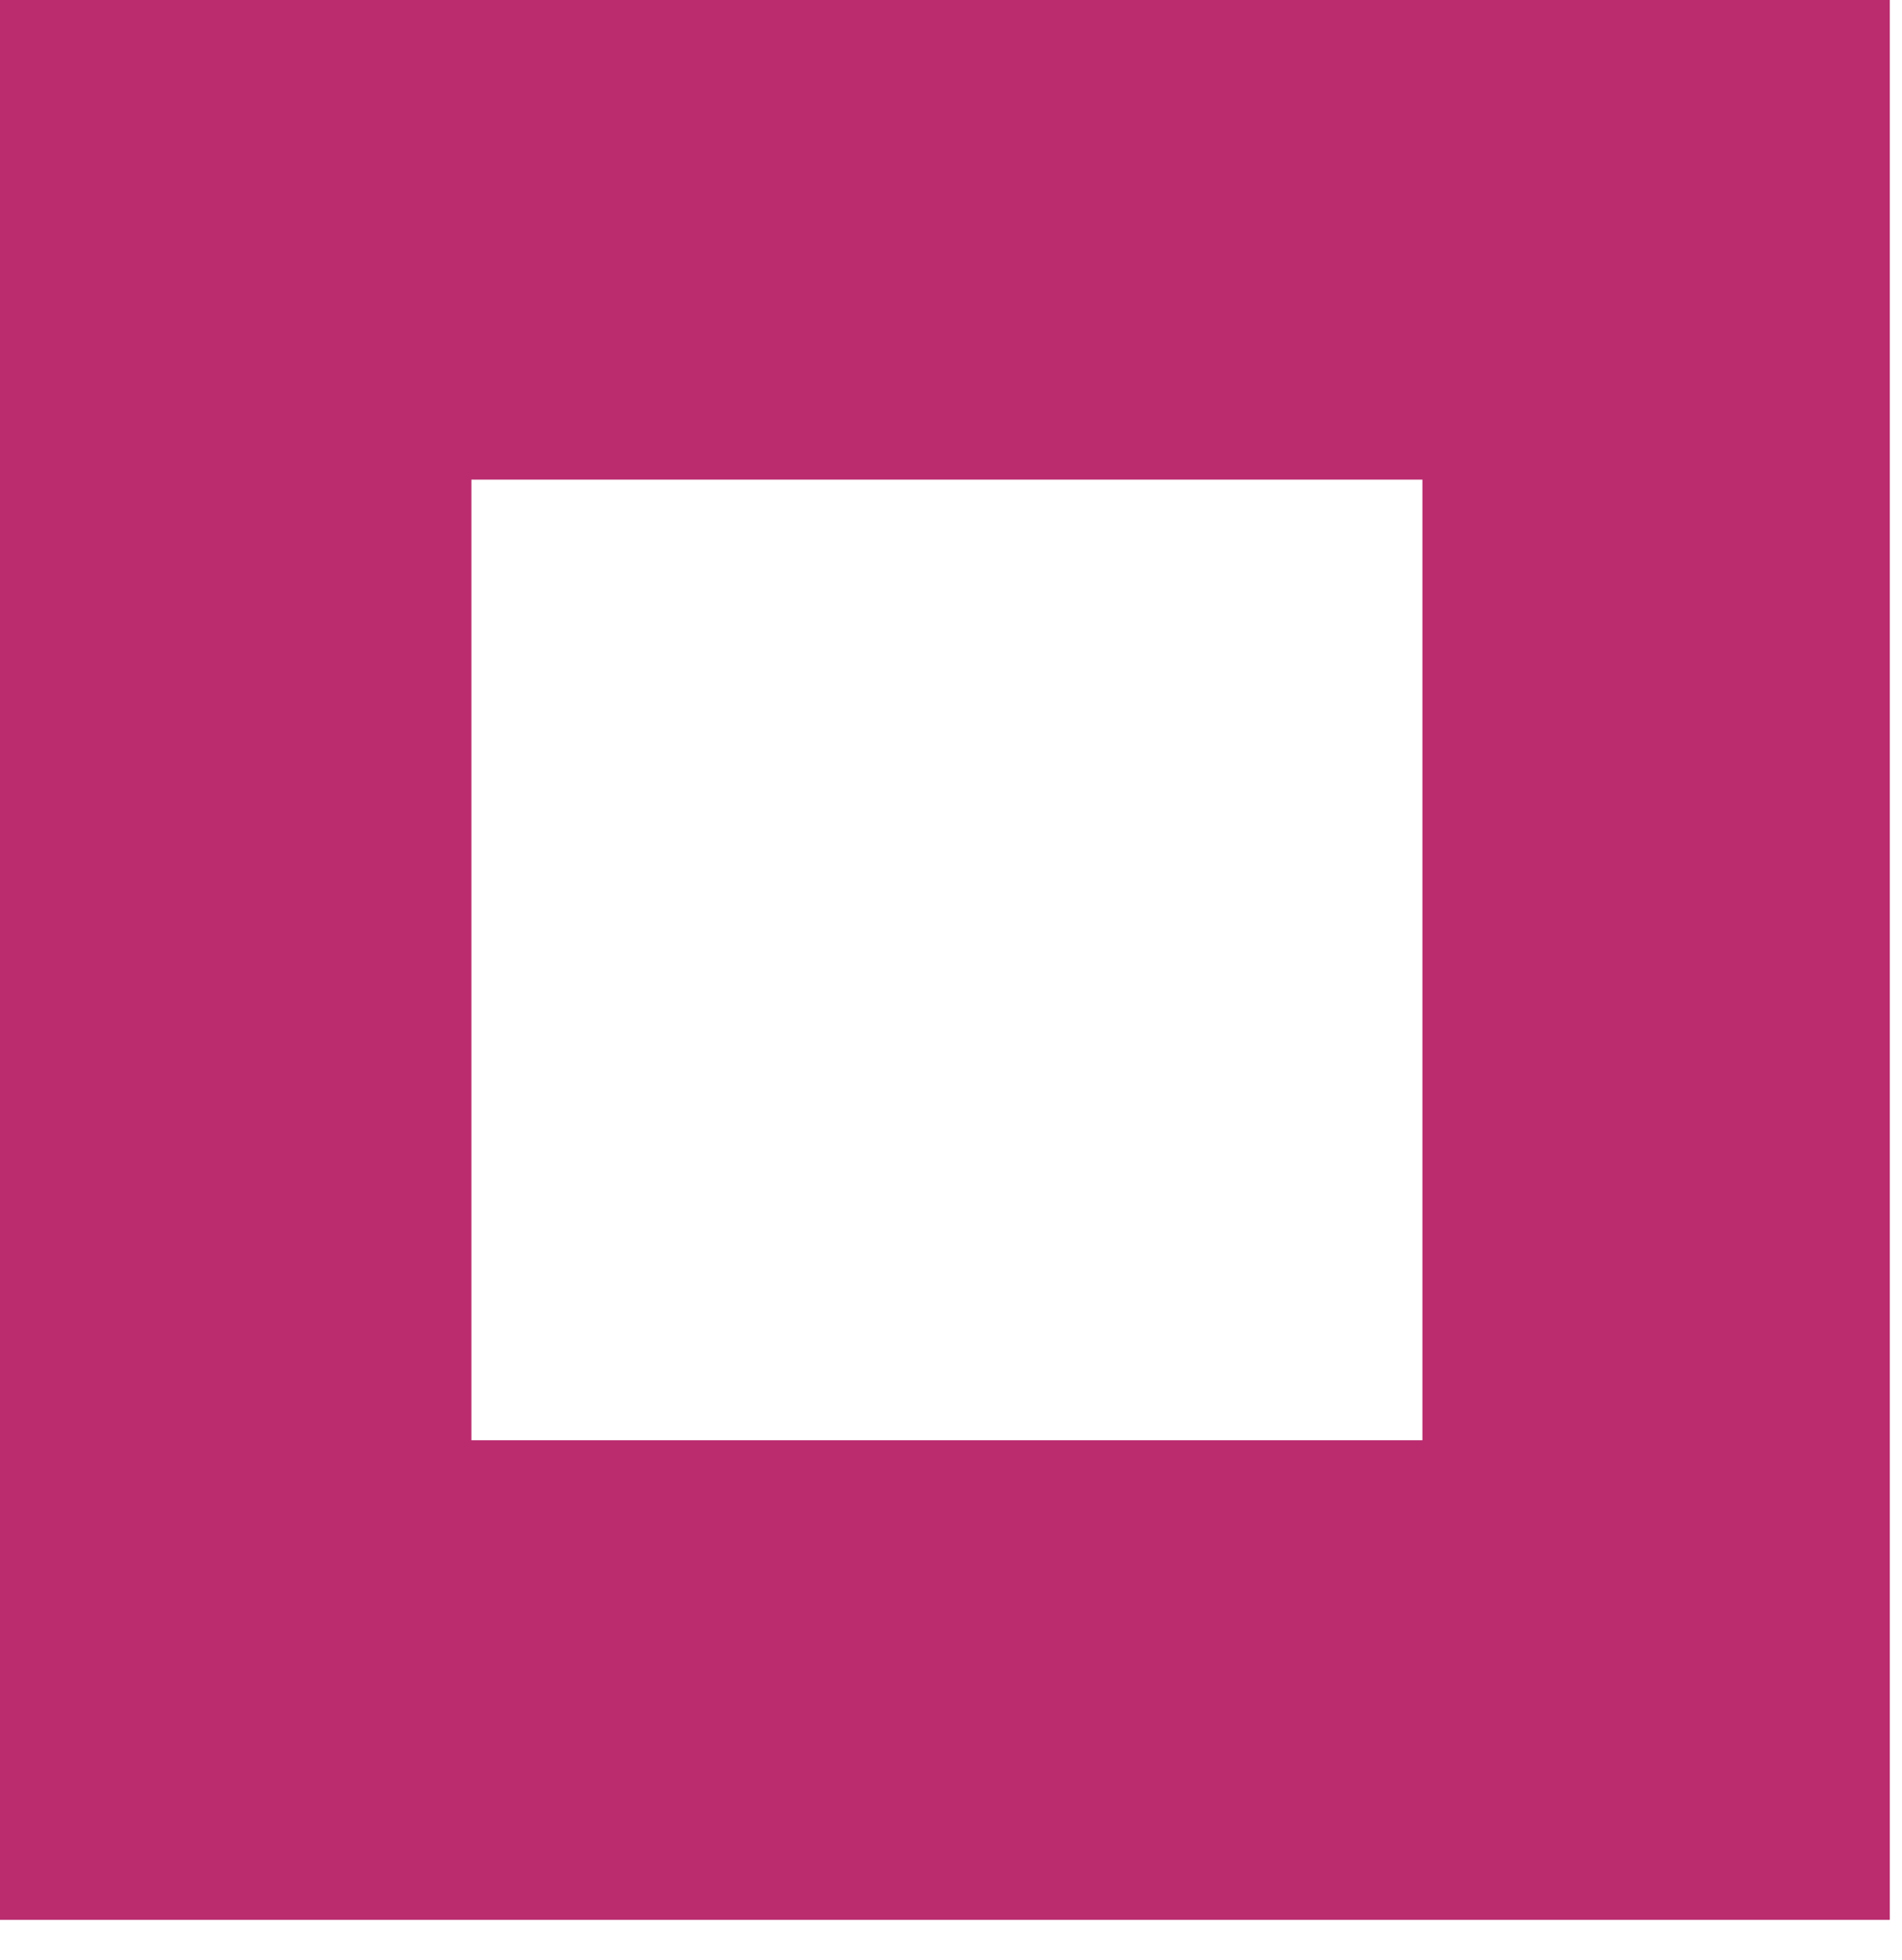 <?xml version="1.0" encoding="UTF-8"?> <svg xmlns="http://www.w3.org/2000/svg" width="33" height="34" viewBox="0 0 33 34" fill="none"><path d="M32.788 33.307H0V0H32.788V33.307ZM8.179 24.986H24.679V8.321H8.179V24.986Z" fill="#BB2C6F"></path></svg> 